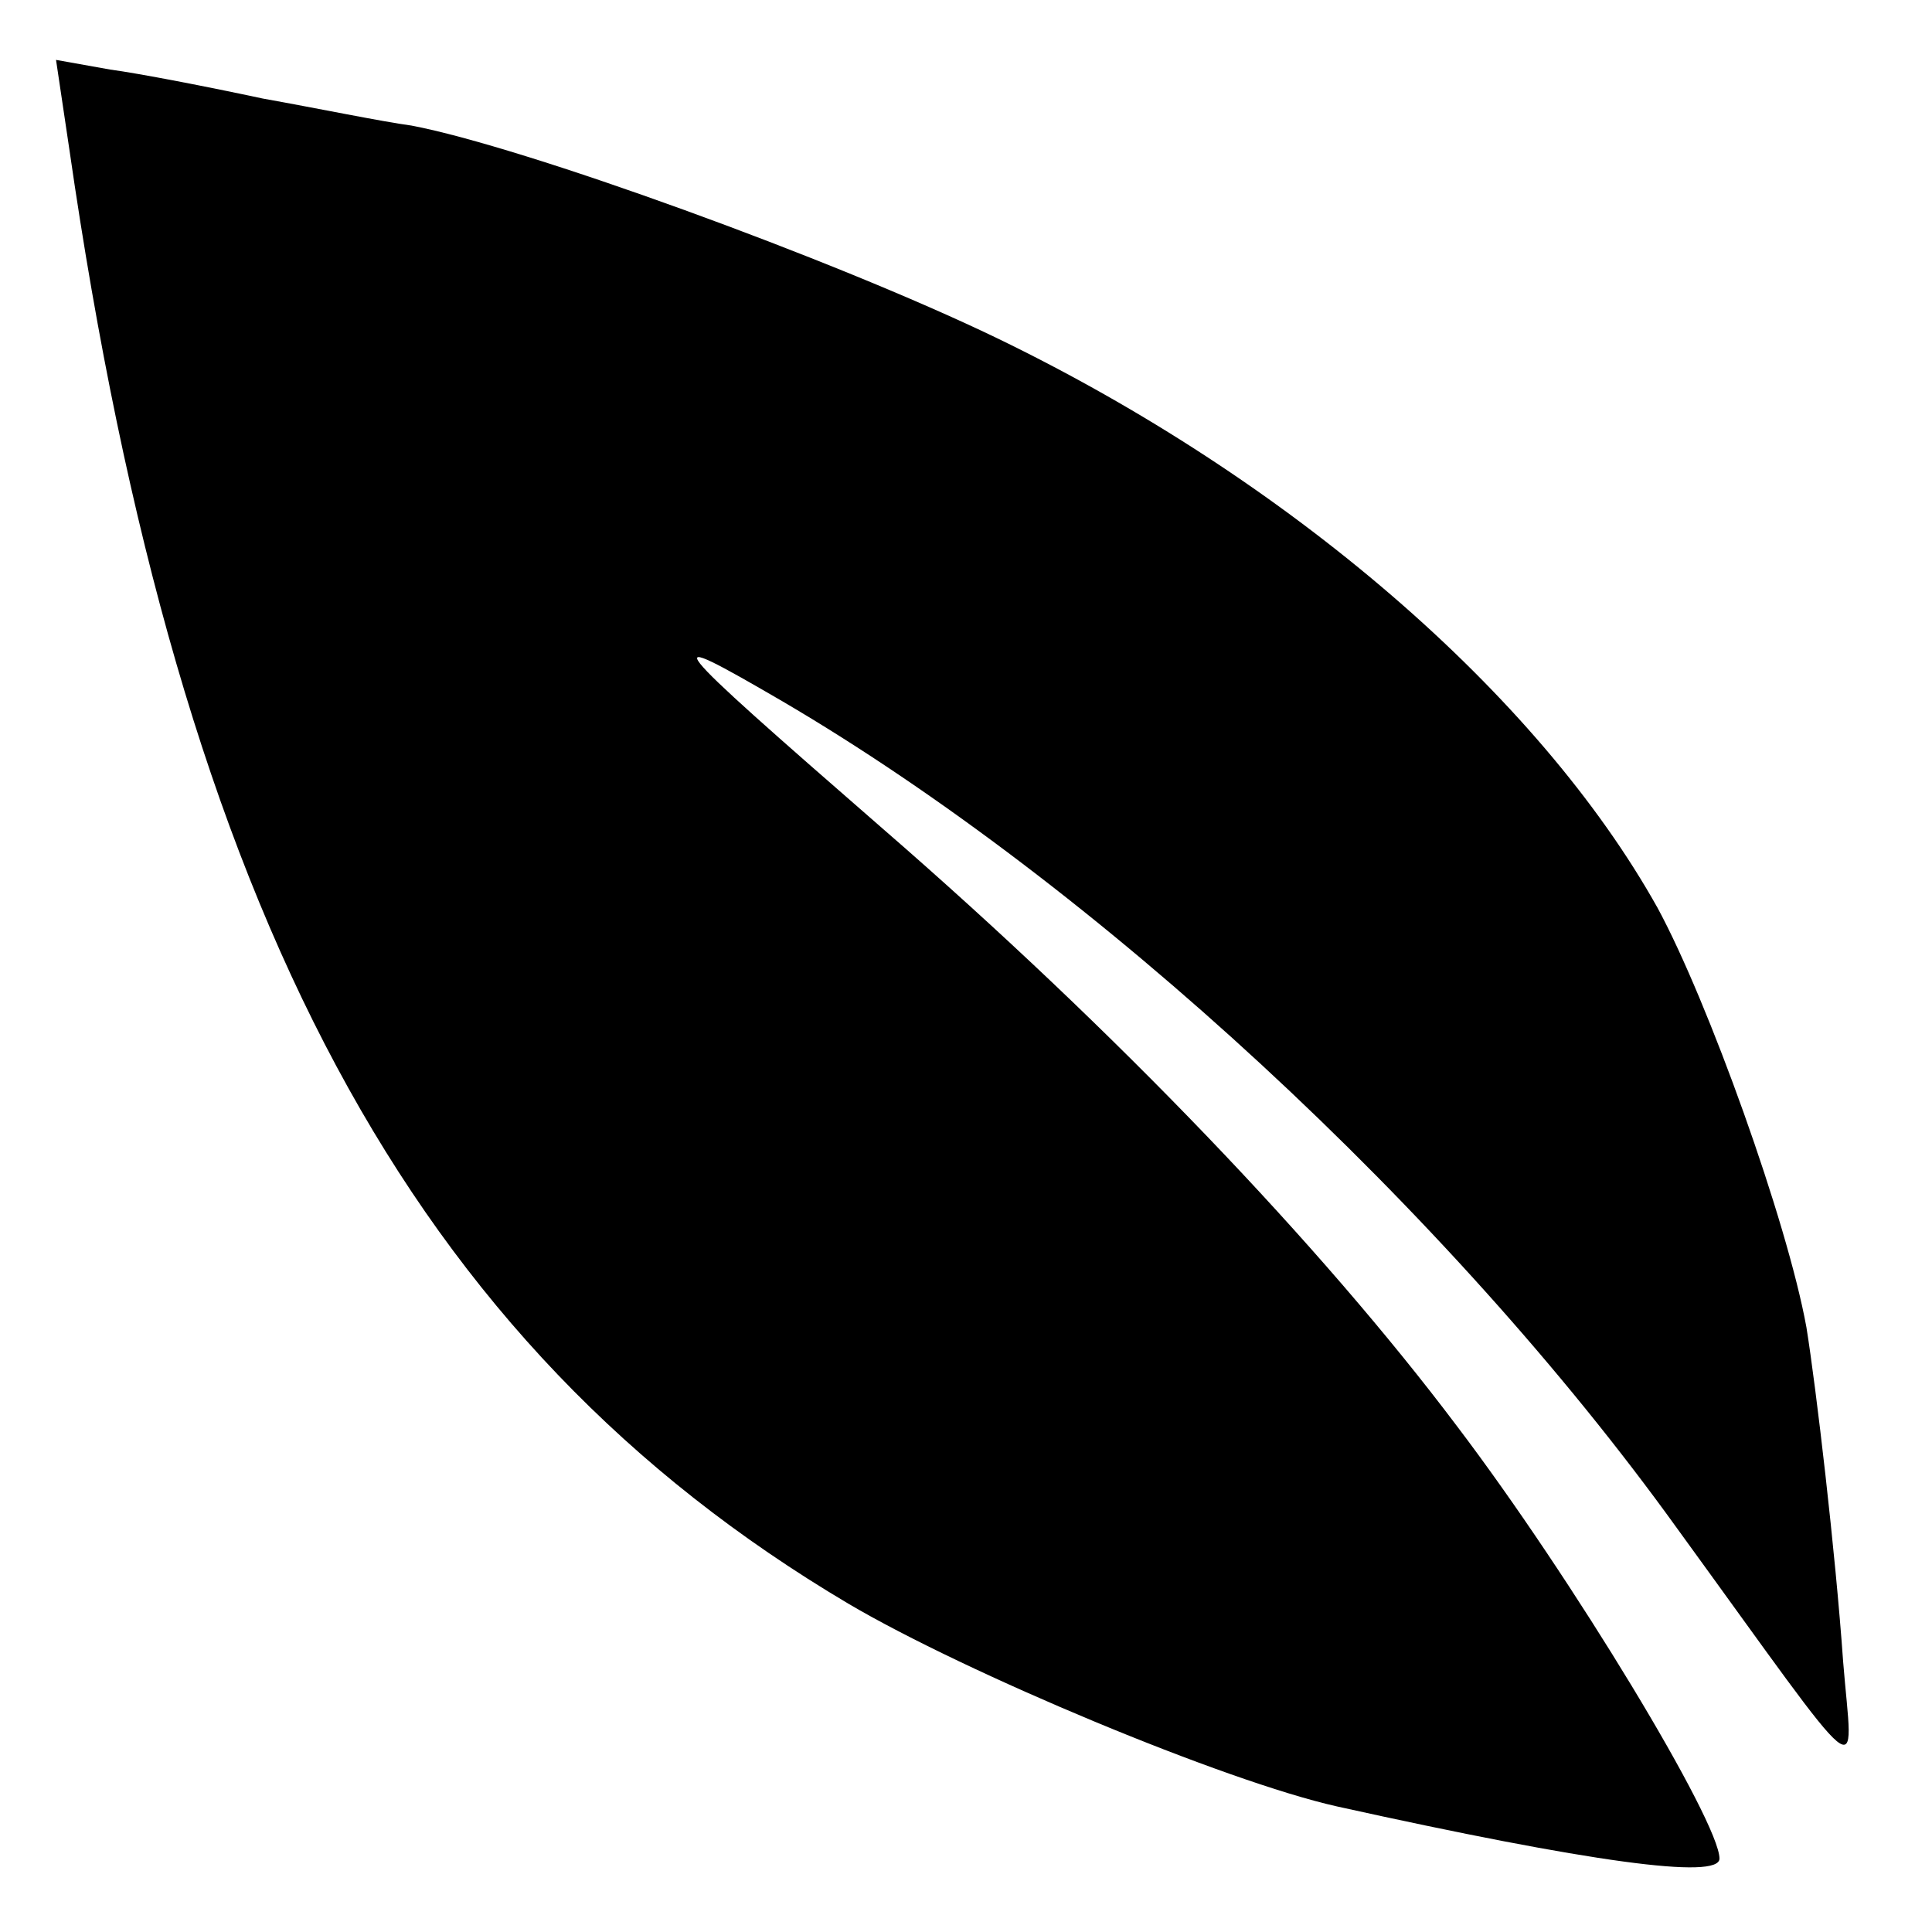 <?xml version="1.0" standalone="no"?>
<!DOCTYPE svg PUBLIC "-//W3C//DTD SVG 20010904//EN"
 "http://www.w3.org/TR/2001/REC-SVG-20010904/DTD/svg10.dtd">
<svg version="1.0" xmlns="http://www.w3.org/2000/svg"
 width="100pt" height="100pt" viewBox="0 0 100 100"
 preserveAspectRatio="xMidYMid meet">
<g transform="translate(0,100) scale(0.1,-0.1)"
fill="#000000" stroke="none">
<path d="M36 922 c57 -395 177 -618 403 -752 61 -36 195 -92 253 -105 131 -29
198 -38 198 -27 0 19 -76 145 -136 224 -70 93 -176 204 -297 309 -116 101
-119 105 -52 66 162 -95 345 -264 463 -428 101 -139 91 -132 86 -69 -4 57 -14
142 -19 173 -10 55 -51 169 -77 217 -62 111 -191 222 -342 295 -85 41 -245 99
-303 110 -15 2 -49 9 -77 14 -28 6 -64 13 -79 15 l-28 5 7 -47z"/>
</g>
</svg>
